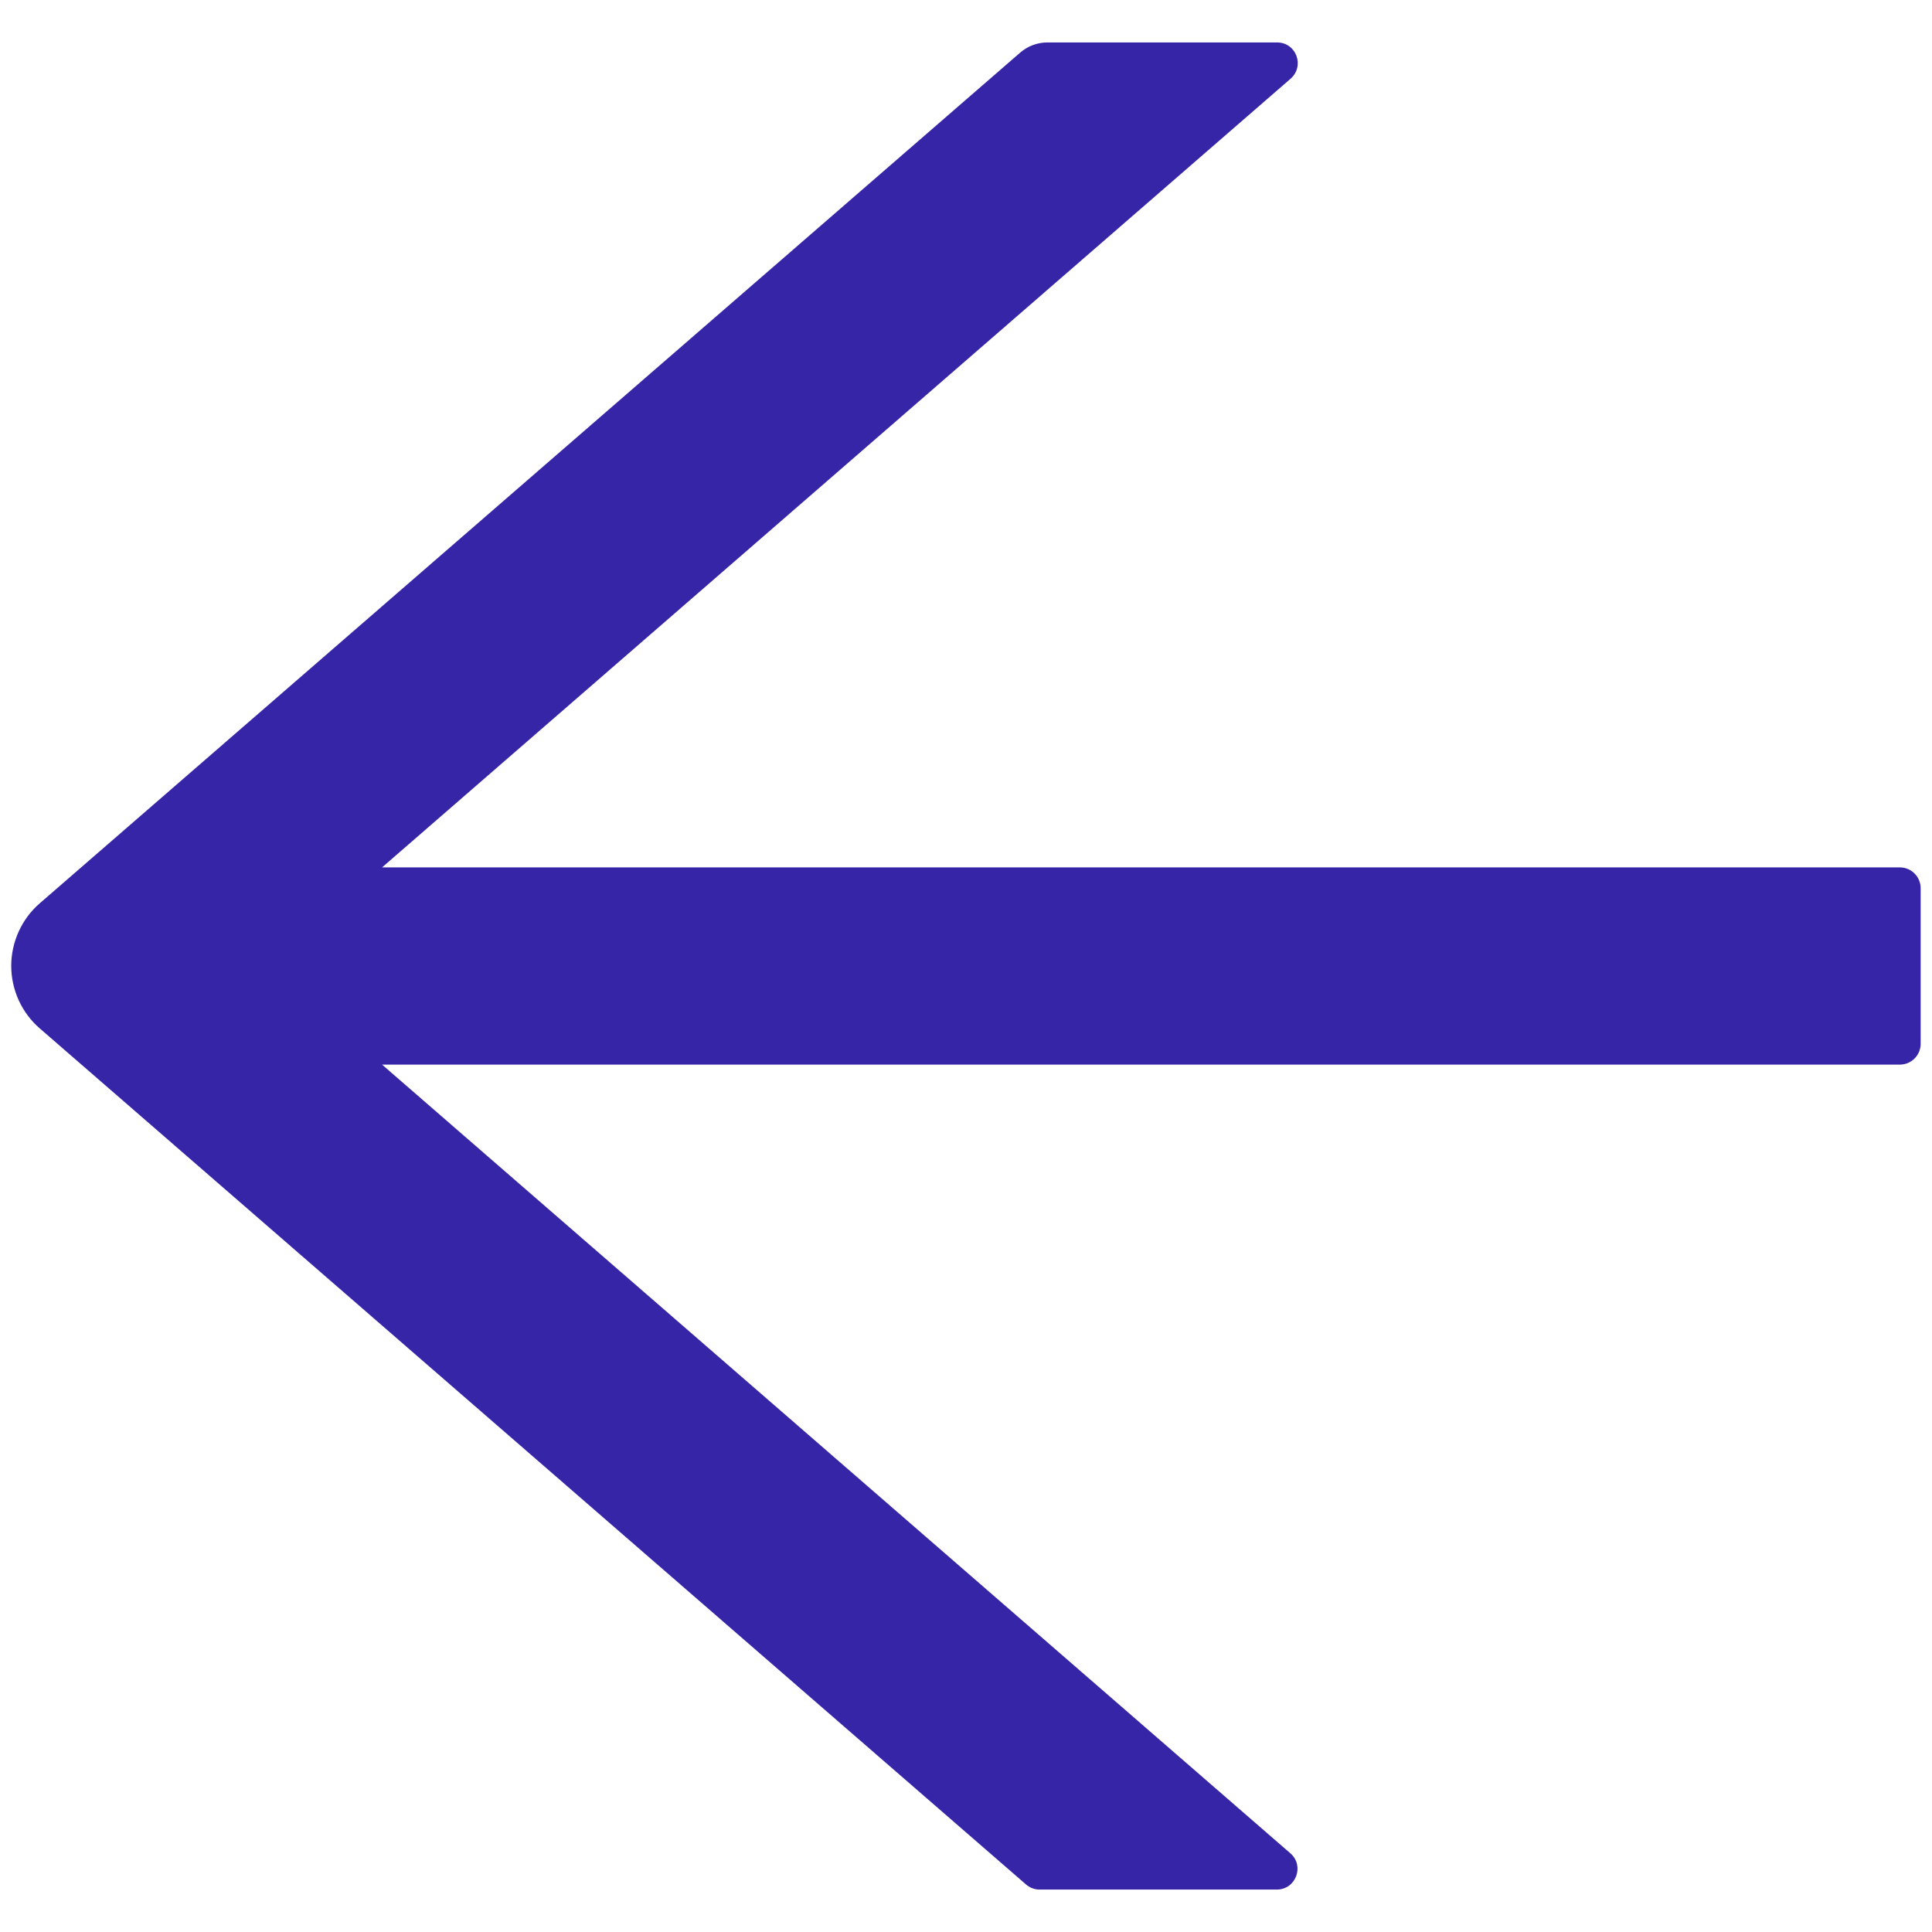 <?xml version="1.0" encoding="UTF-8"?> <svg xmlns="http://www.w3.org/2000/svg" width="32" height="32" viewBox="0 0 32 32" fill="none"><path d="M31.469 14.367H6.328L21.375 1.305C21.616 1.094 21.47 0.703 21.152 0.703H17.349C17.182 0.703 17.023 0.763 16.898 0.871L0.66 14.96C0.511 15.089 0.392 15.248 0.31 15.428C0.229 15.607 0.186 15.801 0.186 15.998C0.186 16.195 0.229 16.389 0.31 16.568C0.392 16.747 0.511 16.907 0.66 17.035L16.992 31.211C17.057 31.267 17.134 31.297 17.216 31.297H21.148C21.465 31.297 21.612 30.902 21.371 30.695L6.328 17.633H31.469C31.658 17.633 31.812 17.478 31.812 17.289V14.711C31.812 14.522 31.658 14.367 31.469 14.367Z" fill="#3626A7"></path></svg> 
